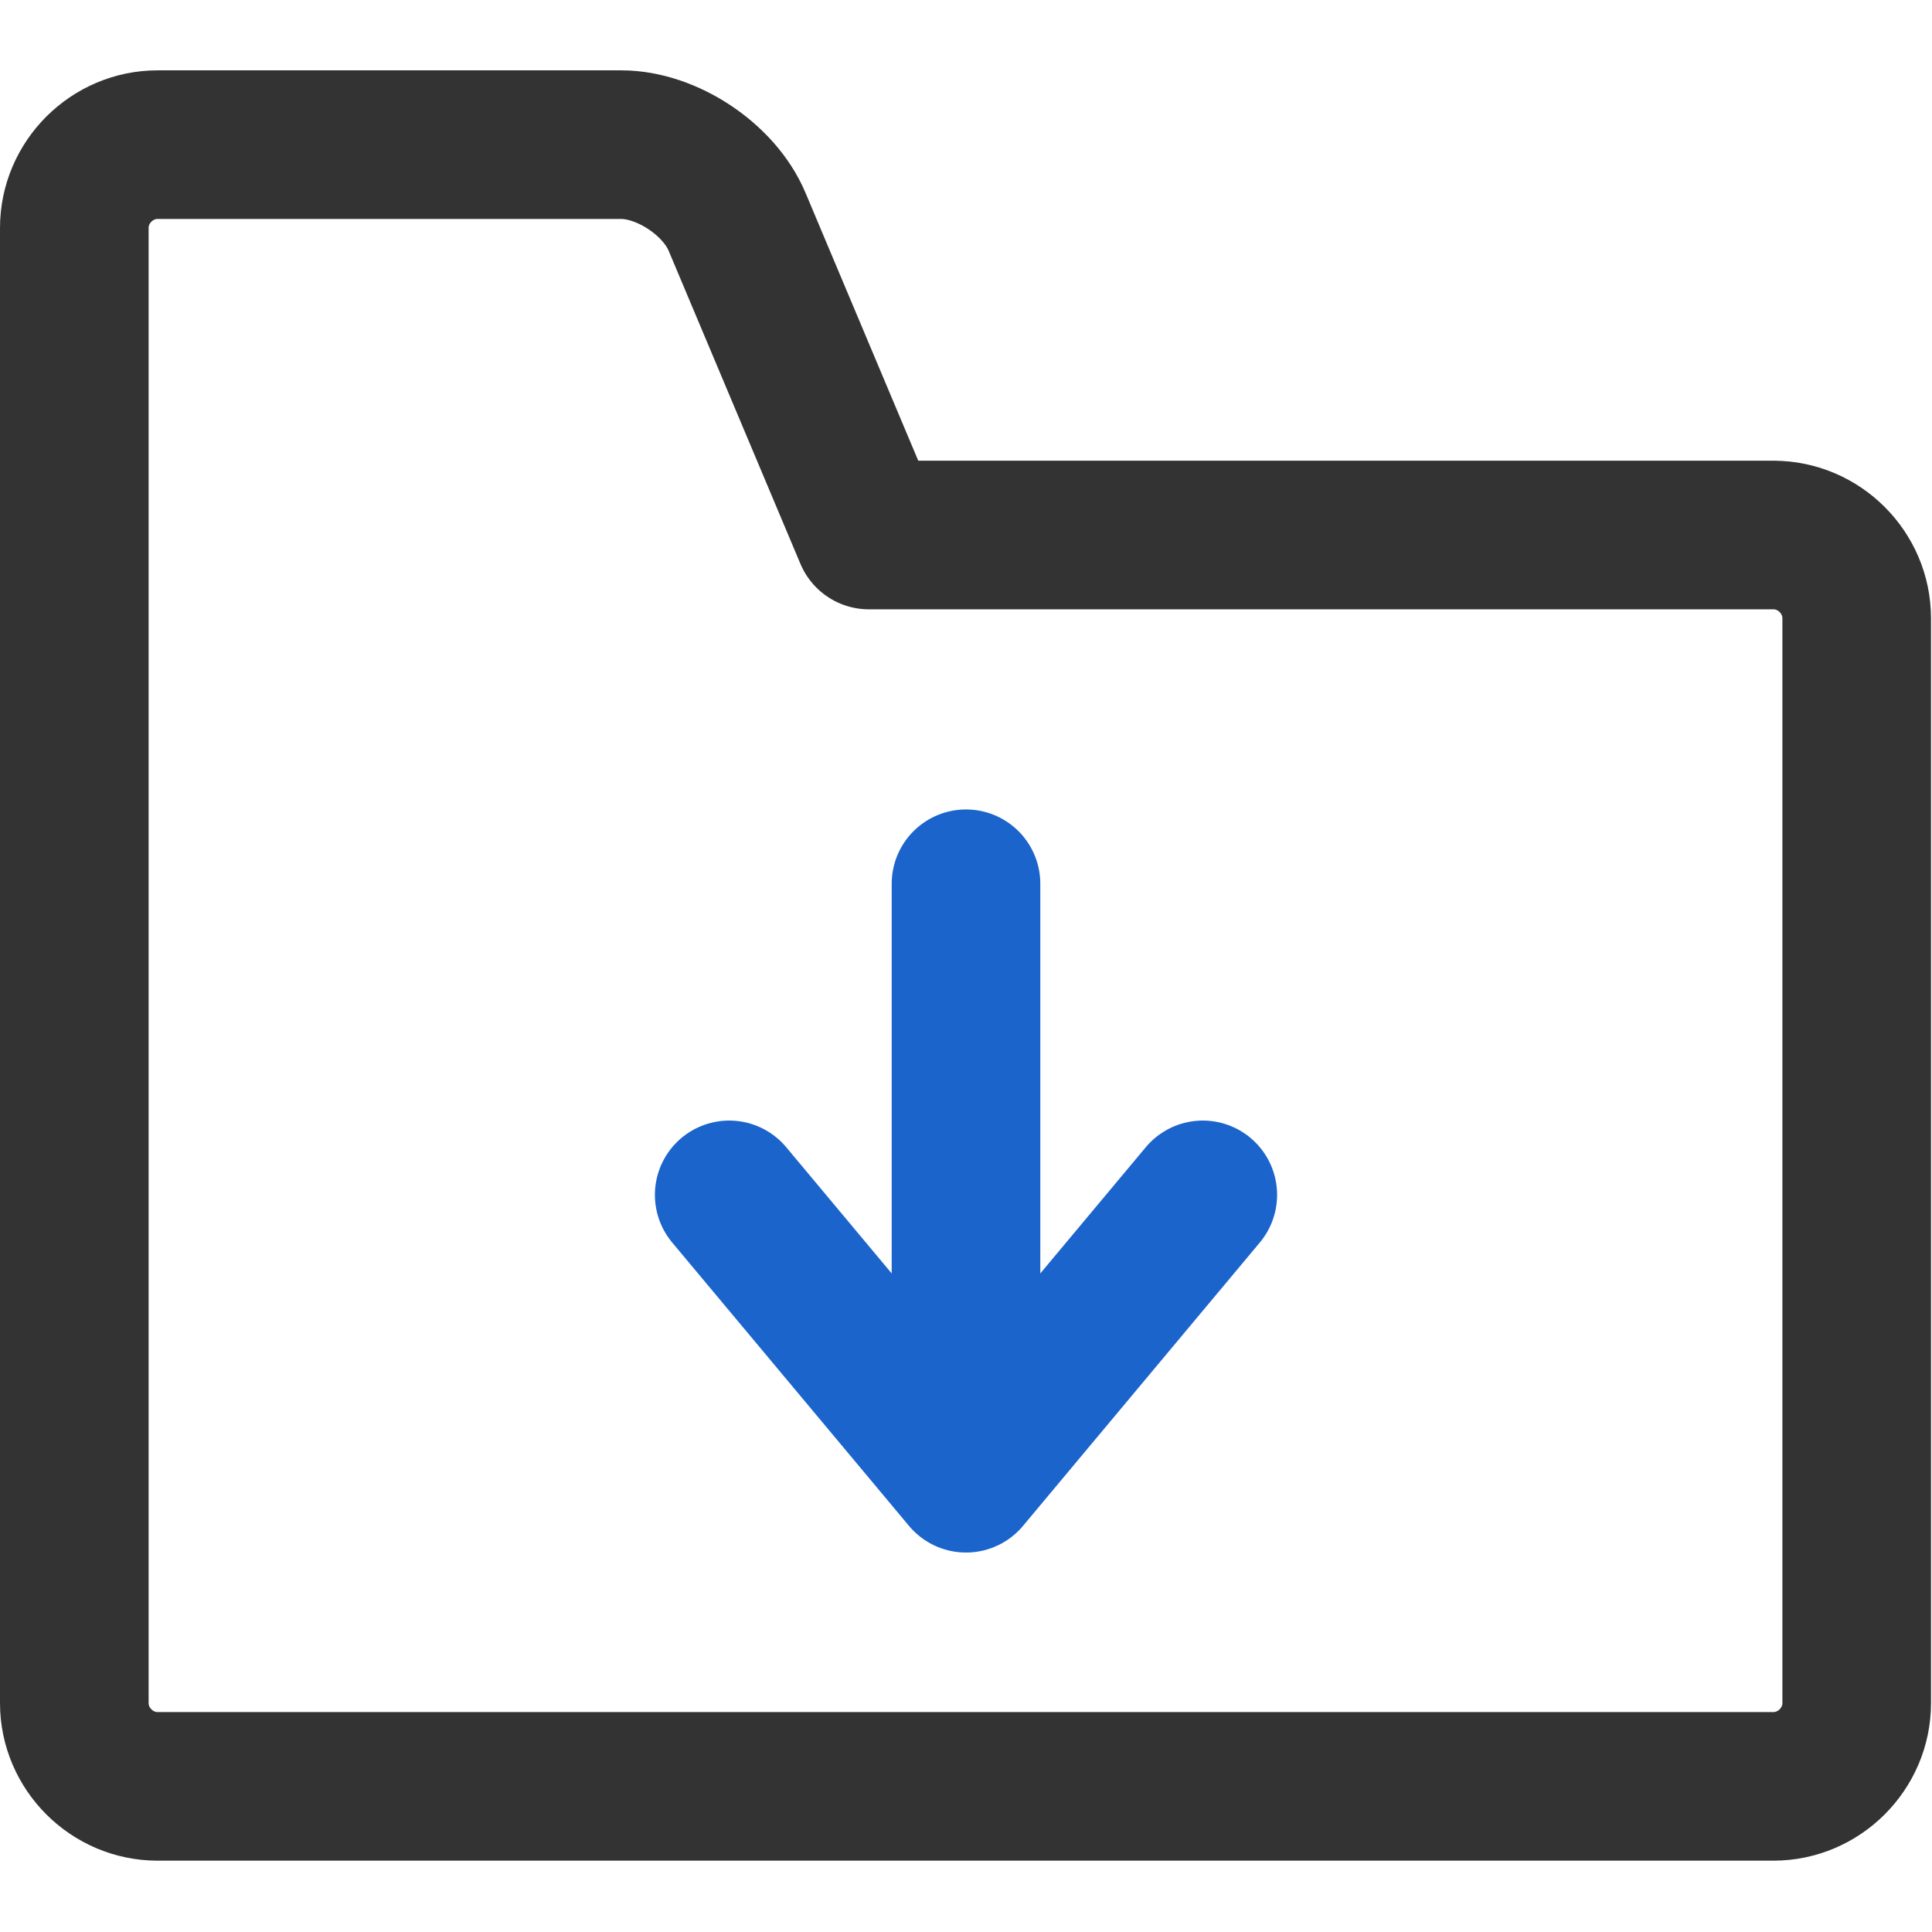 <?xml version="1.0" encoding="UTF-8"?><svg id="_1.5px" xmlns="http://www.w3.org/2000/svg" viewBox="0 0 19.5 19.5" width="22" height="22"><defs><style>.cls-1{stroke:#333;}.cls-1,.cls-2{fill:none;stroke-linecap:round;stroke-linejoin:round;stroke-width:1.5px;}.cls-2{stroke:#1a64cc;}</style></defs><path class="cls-1" d="m17.91,5.4h-9.14l-1.33-3.16c-.18-.43-.71-.78-1.17-.78H1.59c-.46,0-.84.38-.84.84v14.89c0,.46.38.84.84.84h16.31c.46,0,.84-.38.84-.84V6.24c0-.46-.38-.84-.84-.84Z"/><line class="cls-2" x1="9.75" y1="14.73" x2="9.75" y2="8.92"/><polyline class="cls-2" points="12.14 12.06 9.75 14.92 7.36 12.06"/></svg>
